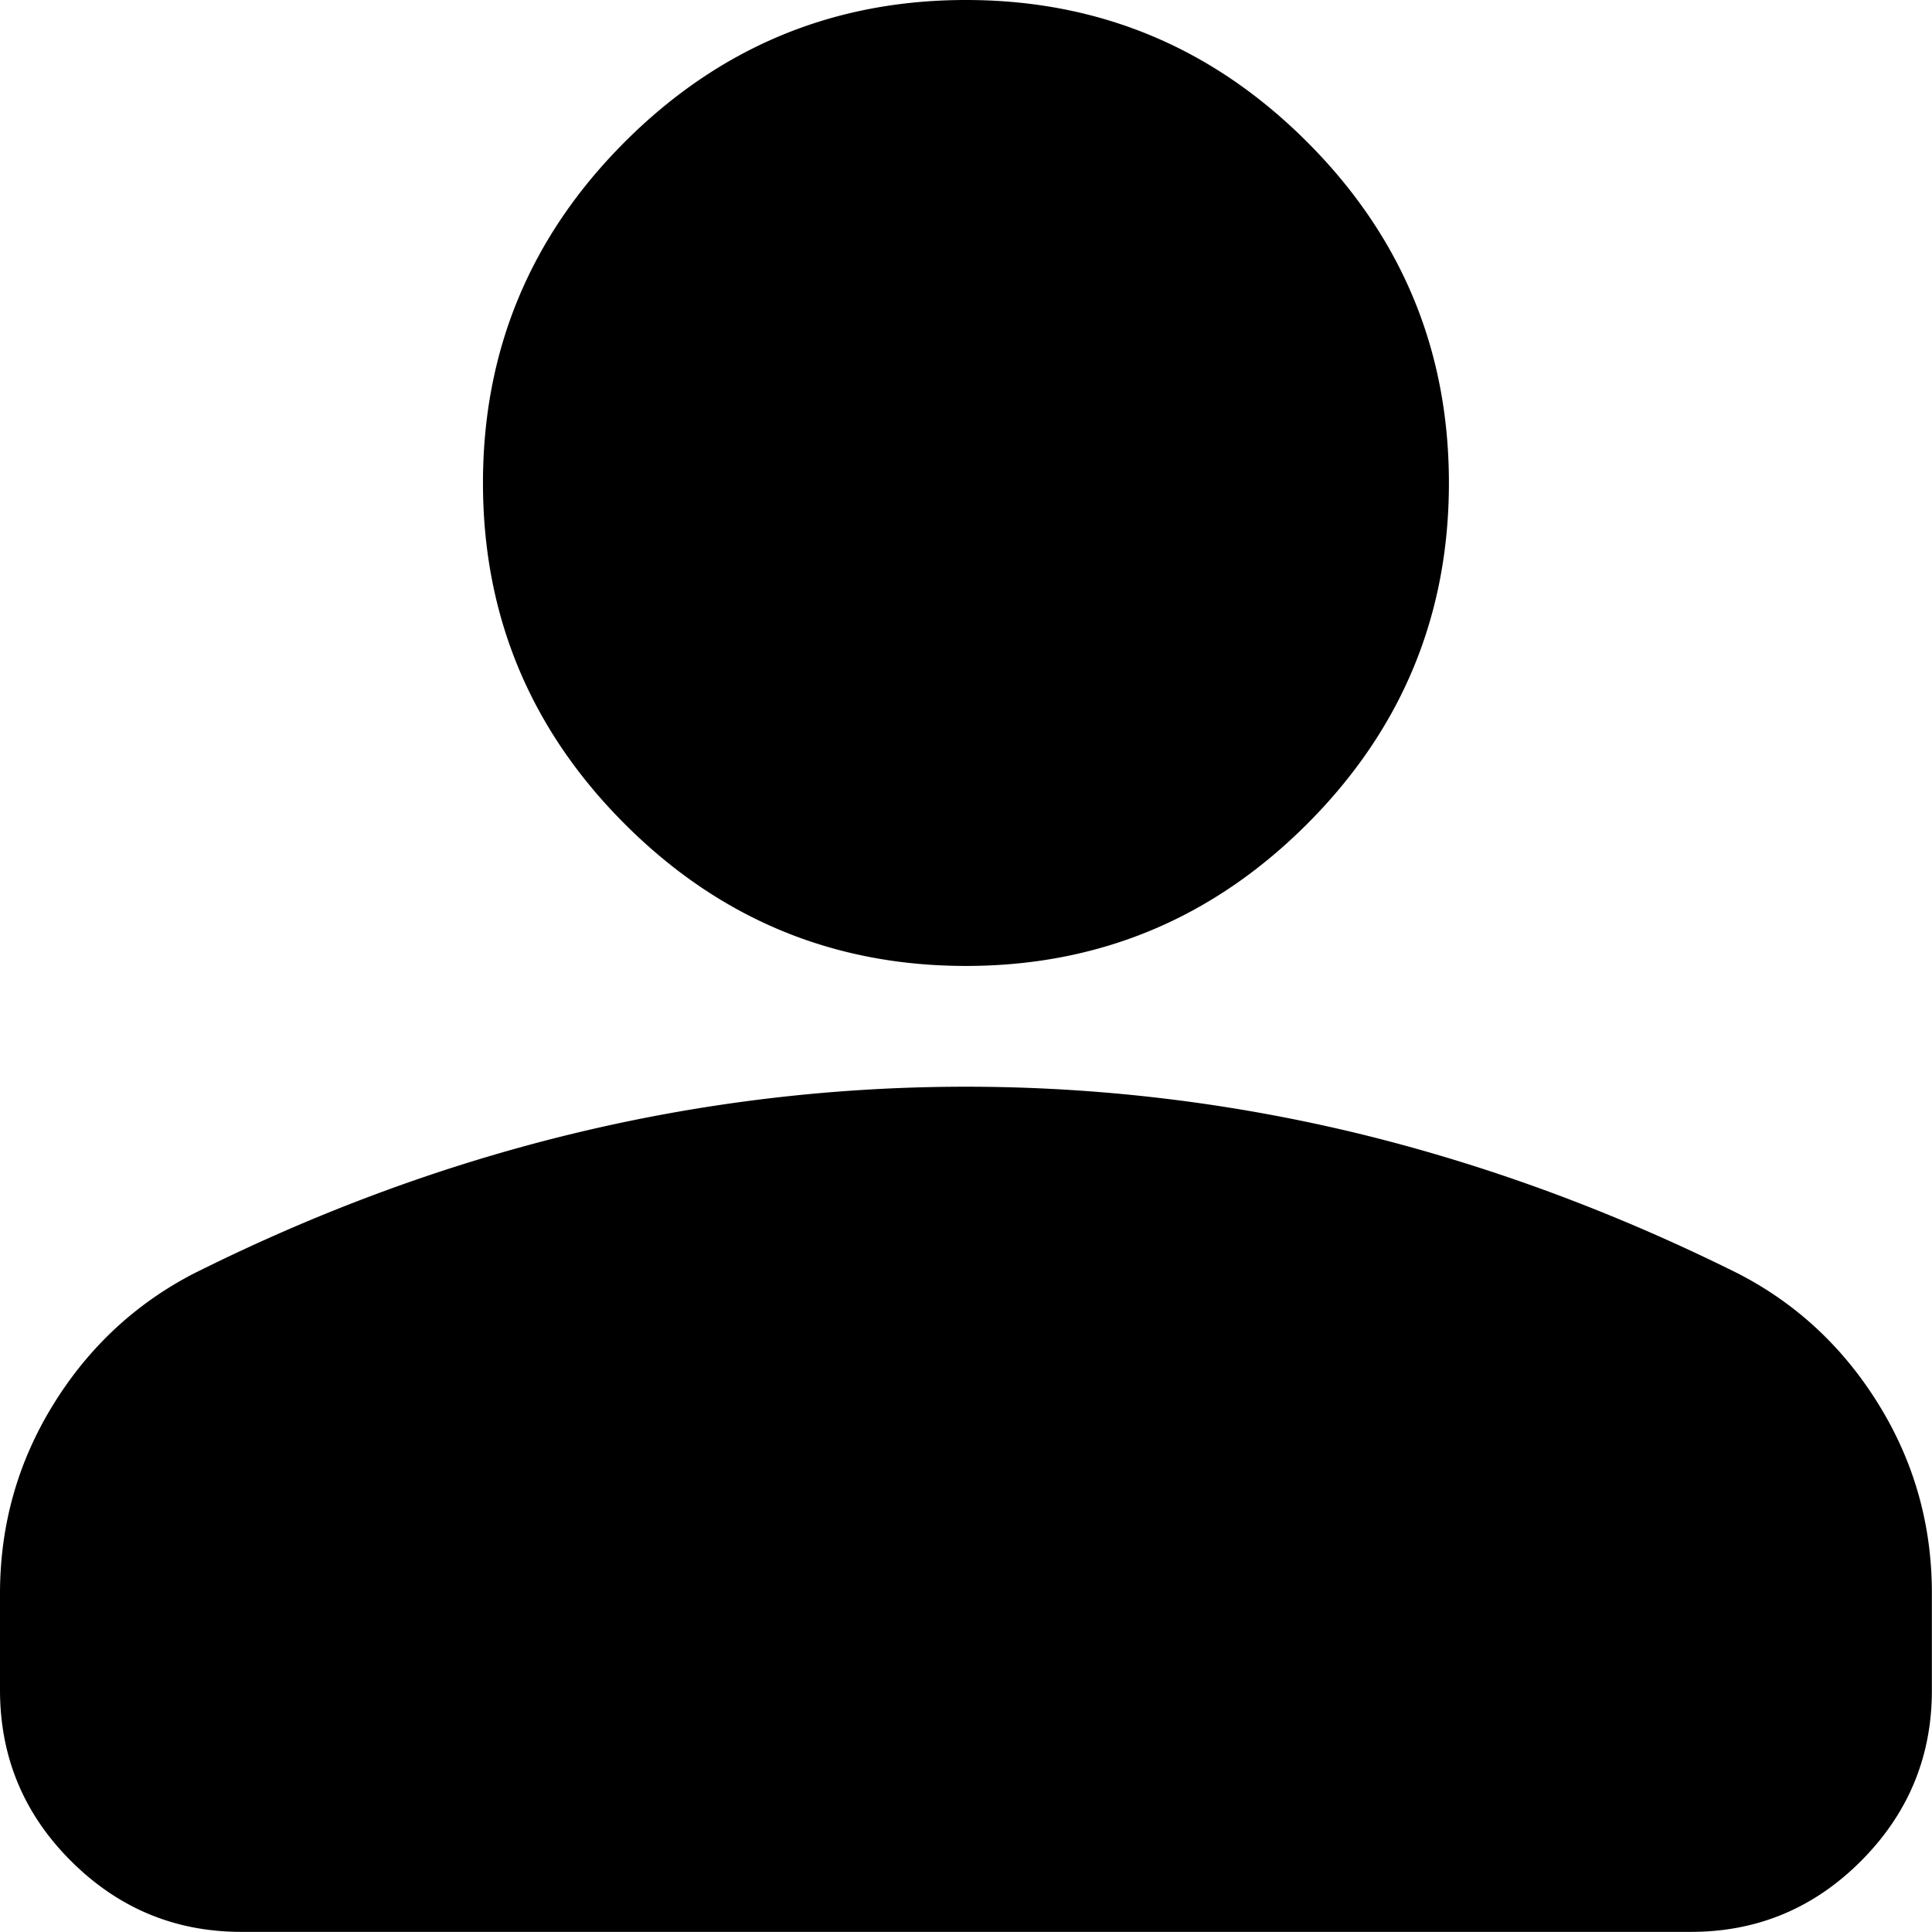<svg fill="none" height="2500" width="2500" xmlns="http://www.w3.org/2000/svg" viewBox="4 4 16.001 16.001"><path d="M12 12c-1.1 0-2.042-.392-2.825-1.175S8 9.1 8 8s.392-2.042 1.175-2.825S10.9 4 12 4s2.042.392 2.825 1.175S16 6.9 16 8s-.392 2.042-1.175 2.825S13.1 12 12 12zm-8 6v-.8c0-.567.146-1.087.438-1.562s.68-.837 1.162-1.088c1.033-.517 2.083-.904 3.15-1.162a13.815 13.815 0 0 1 6.5 0c1.067.26 2.117.647 3.15 1.162.483.25.871.613 1.163 1.088s.438.996.437 1.562v.8c0 .55-.196 1.021-.587 1.413s-.862.588-1.413.587H6c-.55 0-1.02-.196-1.412-.587S4.001 18.551 4 18z" fill="#000"/></svg>